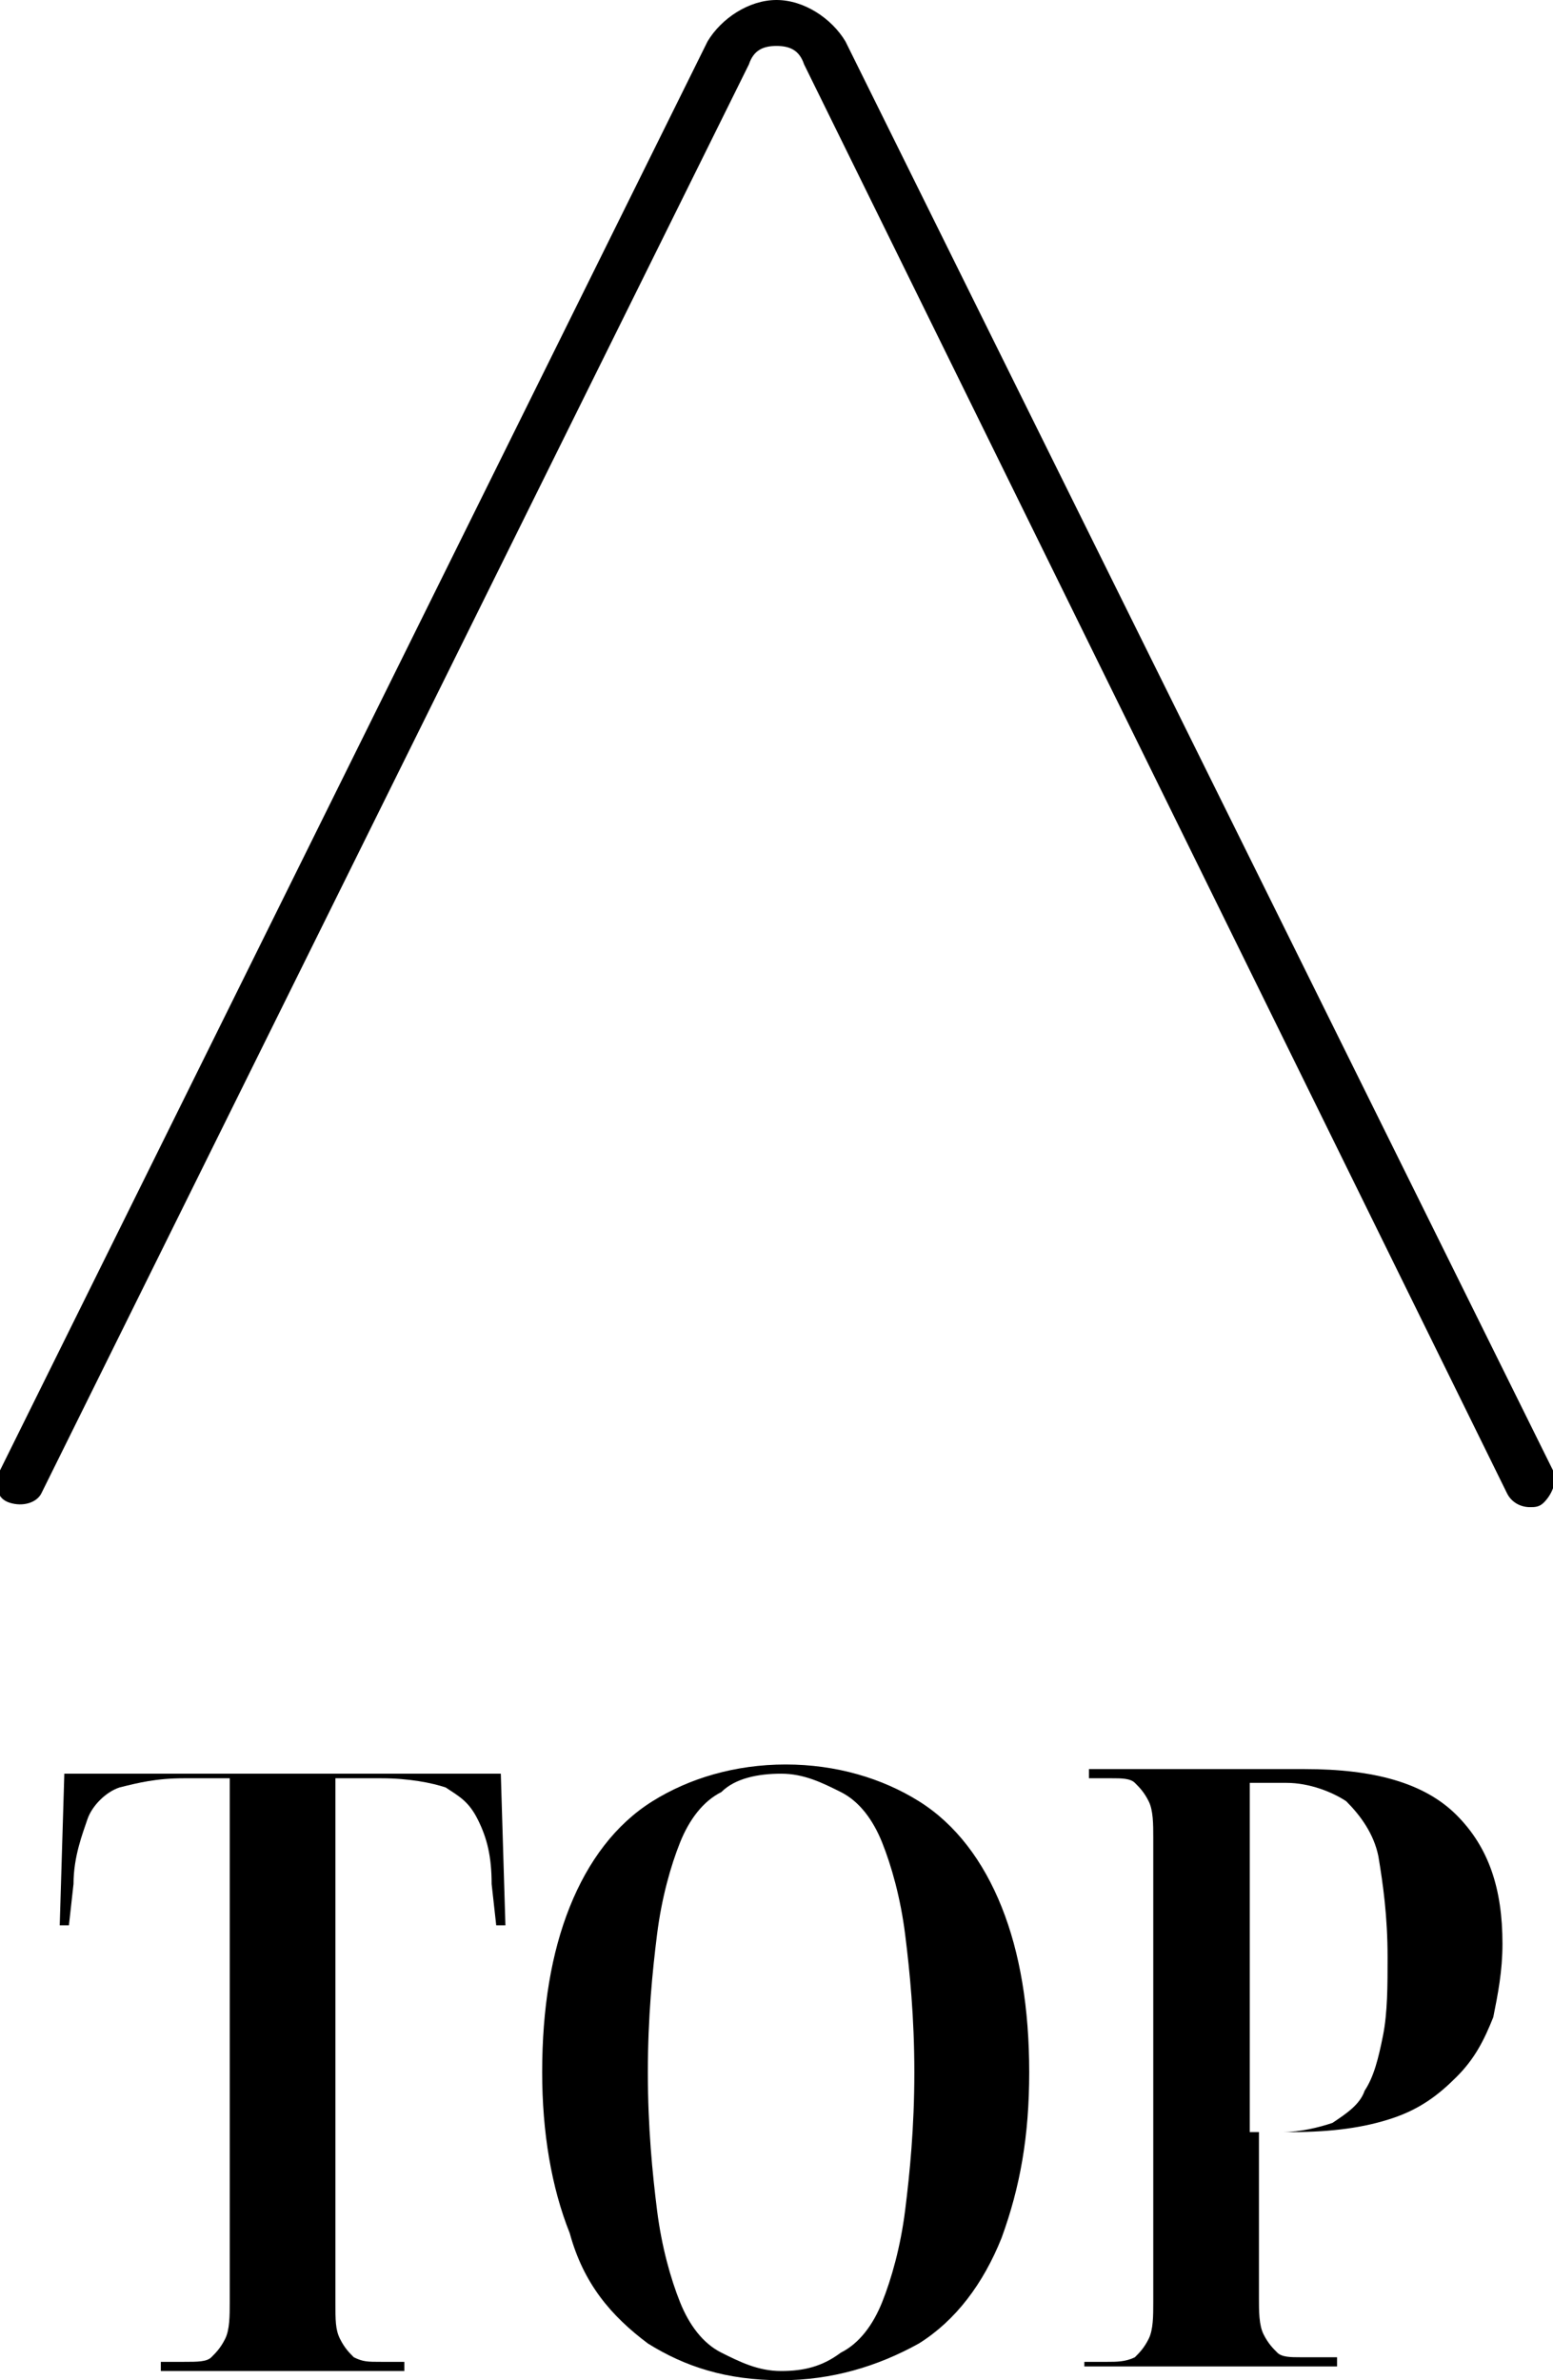 <?xml version="1.0" encoding="utf-8"?>
<!-- Generator: Adobe Illustrator 28.1.0, SVG Export Plug-In . SVG Version: 6.00 Build 0)  -->
<svg version="1.1" id="_レイヤー_2" xmlns="http://www.w3.org/2000/svg" xmlns:xlink="http://www.w3.org/1999/xlink" x="0px"
	 y="0px" viewBox="0 0 33.8 51.8" style="enable-background:new 0 0 33.8 51.8;" xml:space="preserve">
<g>
	<path d="M33.3,32.8c-0.2,0-0.4-0.1-0.5-0.3L17.5,1.4C17.4,1.1,17.2,1,16.9,1l0,0c-0.3,0-0.5,0.1-0.6,0.4L0.9,32.5
		c-0.1,0.2-0.4,0.3-0.7,0.2s-0.3-0.4-0.2-0.7L15.4,0.9C15.7,0.4,16.3,0,16.9,0l0,0c0.6,0,1.2,0.4,1.5,0.9l15.4,31.1
		c0.1,0.2,0,0.5-0.2,0.7C33.5,32.8,33.4,32.8,33.3,32.8L33.3,32.8z"/>
	<g>
		<path d="M3.5,51.6v-0.2H4c0.3,0,0.5,0,0.6-0.1c0.1-0.1,0.2-0.2,0.3-0.4c0.1-0.2,0.1-0.5,0.1-0.8V38.7H4c-0.6,0-1,0.1-1.4,0.2
			c-0.3,0.1-0.6,0.4-0.7,0.7s-0.3,0.8-0.3,1.4l-0.1,0.9H1.3l0.1-3.3h9.5l0.1,3.3h-0.2l-0.1-0.9c0-0.6-0.1-1-0.3-1.4
			s-0.4-0.5-0.7-0.7c-0.3-0.1-0.8-0.2-1.4-0.2H7.3v11.4c0,0.4,0,0.6,0.1,0.8c0.1,0.2,0.2,0.3,0.3,0.4c0.2,0.1,0.3,0.1,0.6,0.1h0.5
			v0.2H3.5z"/>
		<path d="M17,51.8c-1.2,0-2.1-0.3-2.9-0.8c-0.8-0.6-1.4-1.3-1.7-2.4c-0.4-1-0.6-2.2-0.6-3.5c0-1.4,0.2-2.6,0.6-3.6
			c0.4-1,1-1.8,1.8-2.3c0.8-0.5,1.8-0.8,2.9-0.8c1.1,0,2.1,0.3,2.9,0.8c0.8,0.5,1.4,1.3,1.8,2.3c0.4,1,0.6,2.2,0.6,3.6
			c0,1.4-0.2,2.5-0.6,3.6c-0.4,1-1,1.8-1.8,2.3C19.1,51.5,18.1,51.8,17,51.8z M17,51.6c0.5,0,0.9-0.1,1.3-0.4
			c0.4-0.2,0.7-0.6,0.9-1.1c0.2-0.5,0.4-1.2,0.5-2c0.1-0.8,0.2-1.8,0.2-3c0-1.2-0.1-2.2-0.2-3c-0.1-0.8-0.3-1.5-0.5-2
			c-0.2-0.5-0.5-0.9-0.9-1.1c-0.4-0.2-0.8-0.4-1.3-0.4c-0.5,0-1,0.1-1.3,0.4c-0.4,0.2-0.7,0.6-0.9,1.1c-0.2,0.5-0.4,1.2-0.5,2
			c-0.1,0.8-0.2,1.8-0.2,3c0,1.2,0.1,2.2,0.2,3c0.1,0.8,0.3,1.5,0.5,2c0.2,0.5,0.5,0.9,0.9,1.1C16.1,51.4,16.5,51.6,17,51.6z"/>
		<path d="M23.6,51.6v-0.2h0.5c0.2,0,0.4,0,0.6-0.1c0.1-0.1,0.2-0.2,0.3-0.4c0.1-0.2,0.1-0.5,0.1-0.8V40c0-0.3,0-0.6-0.1-0.8
			c-0.1-0.2-0.2-0.3-0.3-0.4s-0.3-0.1-0.5-0.1h-0.5v-0.2h4.7c1.5,0,2.6,0.3,3.3,1c0.7,0.7,1,1.6,1,2.8c0,0.6-0.1,1.1-0.2,1.6
			c-0.2,0.5-0.4,0.9-0.8,1.3c-0.4,0.4-0.8,0.7-1.4,0.9c-0.6,0.2-1.3,0.3-2.2,0.3h-0.7v3.6c0,0.3,0,0.6,0.1,0.8s0.2,0.3,0.3,0.4
			c0.1,0.1,0.3,0.1,0.5,0.1h0.8v0.2H23.6z M27.9,46.4c0.4,0,0.8-0.1,1.1-0.2c0.3-0.2,0.6-0.4,0.7-0.7c0.2-0.3,0.3-0.7,0.4-1.2
			c0.1-0.5,0.1-1.1,0.1-1.7c0-0.9-0.1-1.6-0.2-2.2c-0.1-0.5-0.4-0.9-0.7-1.2c-0.3-0.2-0.8-0.4-1.3-0.4h-0.8v7.6H27.9z"/>
	</g>
</g>
</svg>
